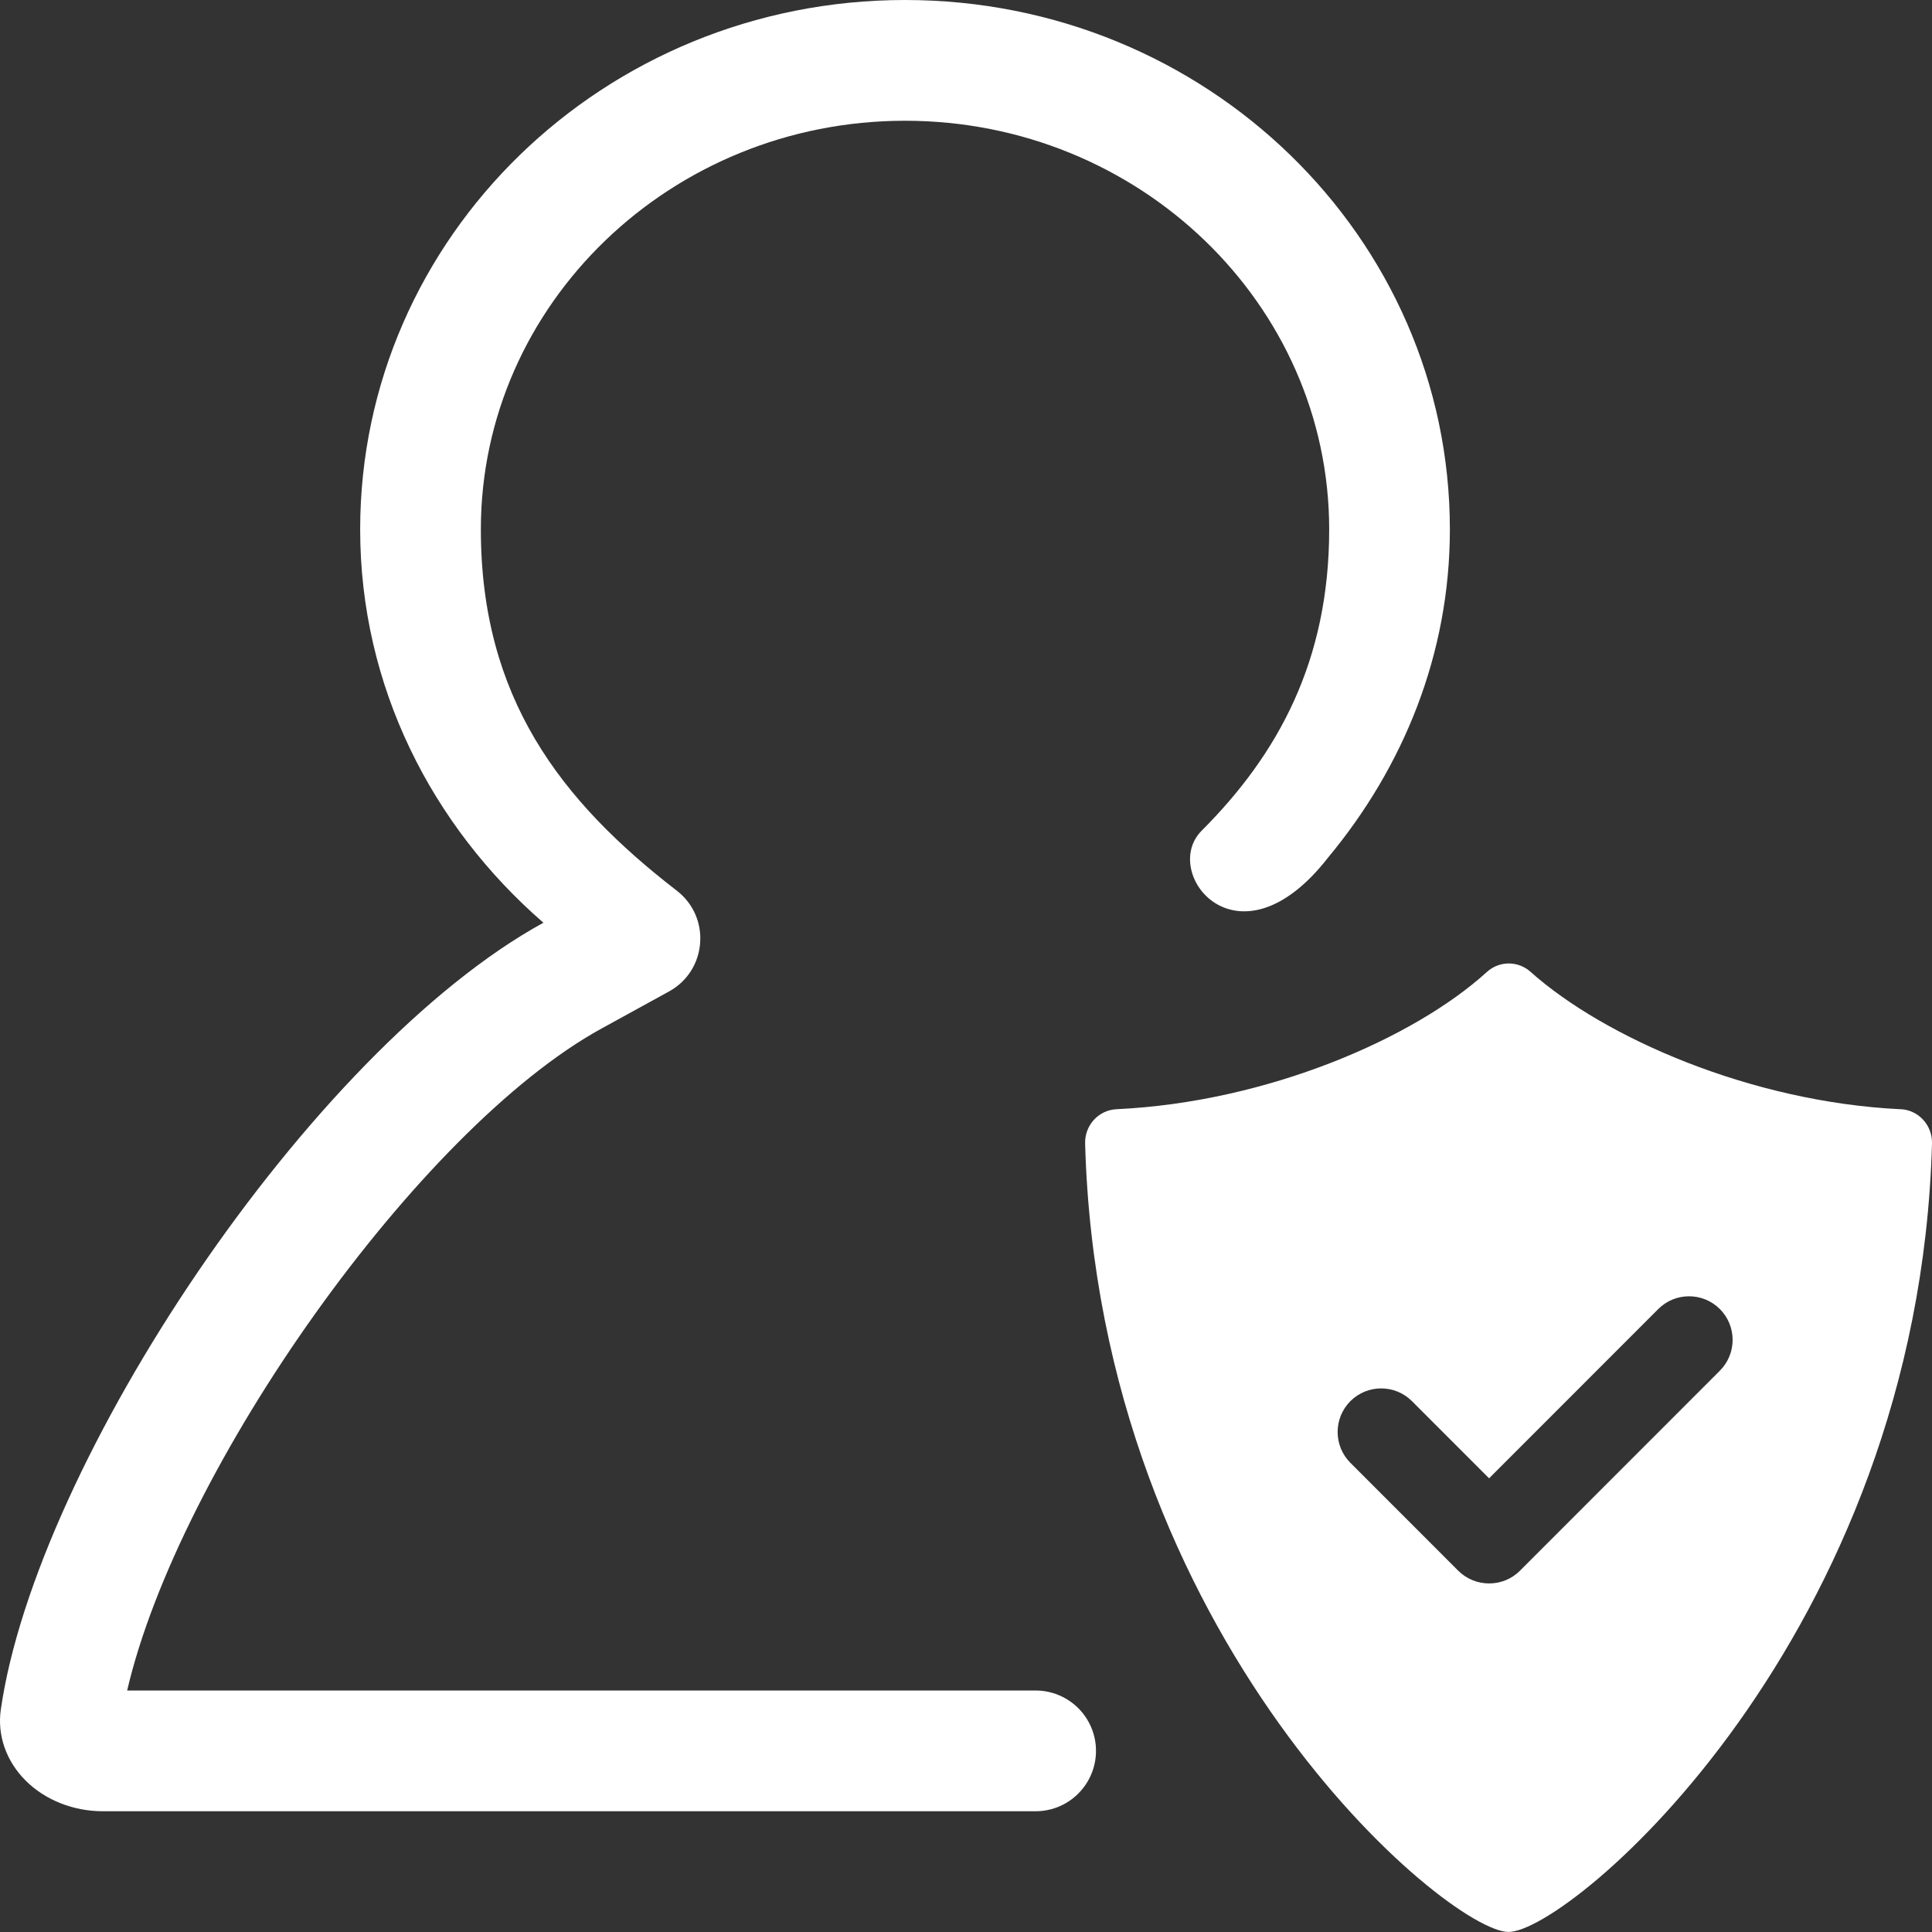 <?xml version="1.0" encoding="UTF-8"?>
<svg xmlns="http://www.w3.org/2000/svg" id="a" viewBox="0 0 64 64">
  <rect x="0" y="0" width="64" height="64" fill="#333333" stroke="none"/>
  <path d="m62.961,36.745c-4.986-.24-9.838-2.389-12.261-4.553-.206-.184-.462-.276-.719-.276-.26,0-.521.095-.728.283-2.412,2.195-7.27,4.311-12.268,4.545-.594.028-1.056.534-1.039,1.138.456,16.448,12.023,26.116,14.027,26.116,2.028,0,13.574-9.762,14.027-26.117.017-.603-.445-1.109-1.038-1.138Zm-5.988,8.661l-6.621,6.624c-.282.284-.654.425-1.024.423-.37,0-.74-.14-1.024-.423l-3.571-3.573c-.563-.563-.563-1.477,0-2.042.564-.563,1.476-.563,2.04,0l2.555,2.556,5.604-5.607c.563-.564,1.476-.564,2.041,0,.563.564.563,1.477,0,2.042Zm-20.956,13.629c-.362.599-1.011.965-1.711.965H3.41c-.979,0-1.91-.368-2.558-1.013-.647-.645-.948-1.504-.825-2.357,1.178-8.173,10.256-21.824,17.974-26.064-3.697-3.211-6.07-7.831-6.07-13.028C11.932,7.851,20.013,0,29.98,0s18.049,7.851,18.049,17.537c0,4.14-1.547,7.876-4.028,10.863-2.986,3.842-5.586.509-4.193-.884,2.534-2.535,4.223-5.628,4.223-9.979,0-7.464-6.303-13.537-14.051-13.537s-14.051,6.073-14.051,13.537c0,5.56,2.628,8.986,6.492,11.969,1.141.881,1.003,2.644-.258,3.337l-2.238,1.229c-6.059,3.328-13.995,14.554-15.713,21.928h30.094c.743,0,1.425.412,1.771,1.07.326.62.303,1.365-.059,1.964Z" fill="#fff"></path>
</svg>
